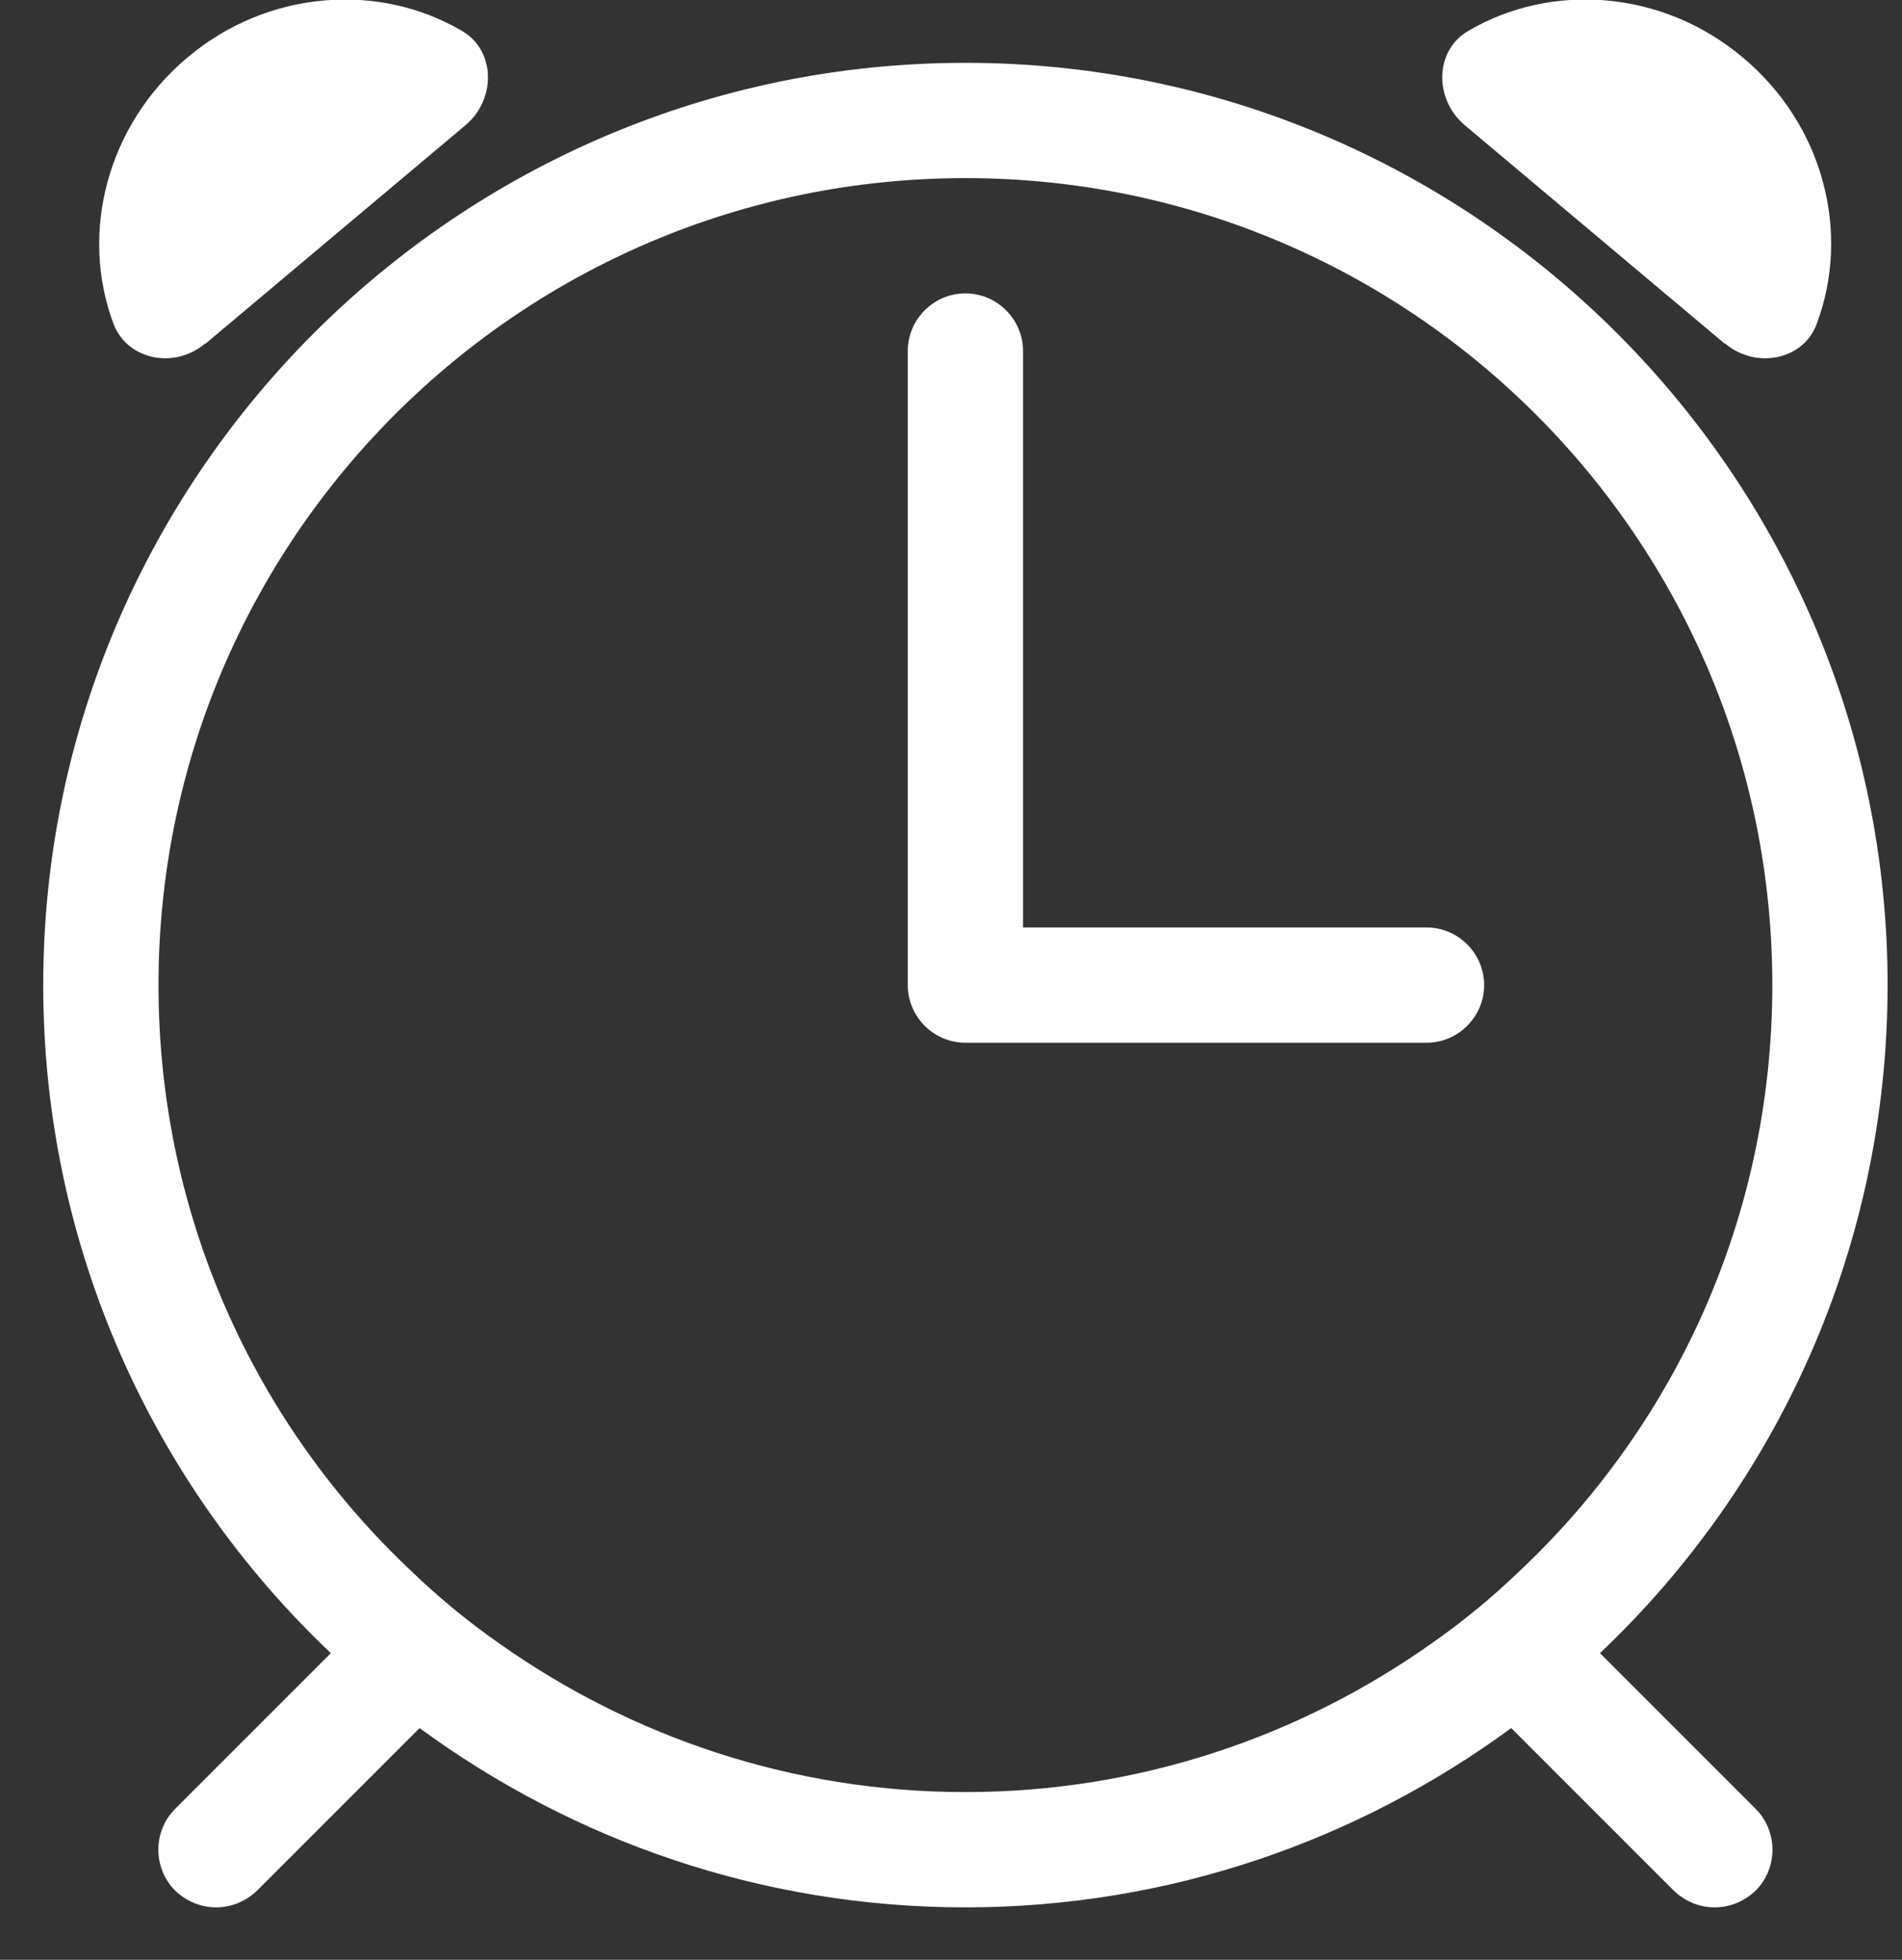 <svg width="33" height="34" viewBox="0 0 33 34" fill="none" xmlns="http://www.w3.org/2000/svg">
<rect x="0" y="0" width="33" height="34" fill="#333333" stroke="none"/>
<path d="M16.75 1.09C25.57 1.09 32.75 8.27 32.75 17.09C32.75 21.65 30.83 25.77 27.76 28.68L30.46 31.38C30.85 31.77 30.85 32.41 30.46 32.8C30.26 32.99 30.01 33.09 29.75 33.09C29.49 33.09 29.24 32.99 29.04 32.8L26.22 29.98C23.56 31.93 20.29 33.09 16.75 33.09C13.21 33.09 9.94 31.93 7.28 29.98L4.46 32.8C4.26 32.99 4.01 33.09 3.75 33.09C3.49 33.09 3.24 32.99 3.04 32.8C2.65 32.41 2.65 31.77 3.04 31.38L5.74 28.68C2.67 25.77 0.75 21.65 0.75 17.09C0.75 8.27 7.93 1.09 16.75 1.09ZM16.75 3.09C9.02 3.09 2.75 9.36 2.75 17.09C2.75 21.11 4.44 24.73 7.16 27.279C7.63 27.73 8.13 28.14 8.66 28.51C10.95 30.13 13.74 31.09 16.75 31.09C19.76 31.09 22.55 30.13 24.84 28.51C25.37 28.14 25.87 27.73 26.34 27.279C29.06 24.73 30.75 21.11 30.75 17.09C30.75 9.36 24.48 3.09 16.75 3.09ZM16.75 5.09C17.3 5.09 17.75 5.54 17.75 6.09V16.09H24.75C25.3 16.09 25.75 16.54 25.75 17.09C25.75 17.64 25.3 18.09 24.75 18.09H16.75C16.2 18.09 15.75 17.64 15.75 17.09V6.09C15.75 5.54 16.2 5.09 16.75 5.09ZM3.25 0.999C4.65 -0.181 6.58 -0.31 8.02 0.539C8.599 0.879 8.61 1.719 8.08 2.169L3.57 5.959H3.56C3.03 6.409 2.21 6.249 1.97 5.619C1.38 4.049 1.85 2.179 3.25 0.999ZM25.47 0.539C26.91 -0.311 28.84 -0.181 30.24 0.999C31.65 2.179 32.11 4.049 31.52 5.619C31.291 6.249 30.46 6.409 29.93 5.959H29.92L25.41 2.169C24.88 1.719 24.89 0.879 25.47 0.539Z" fill="white"/>
</svg>
